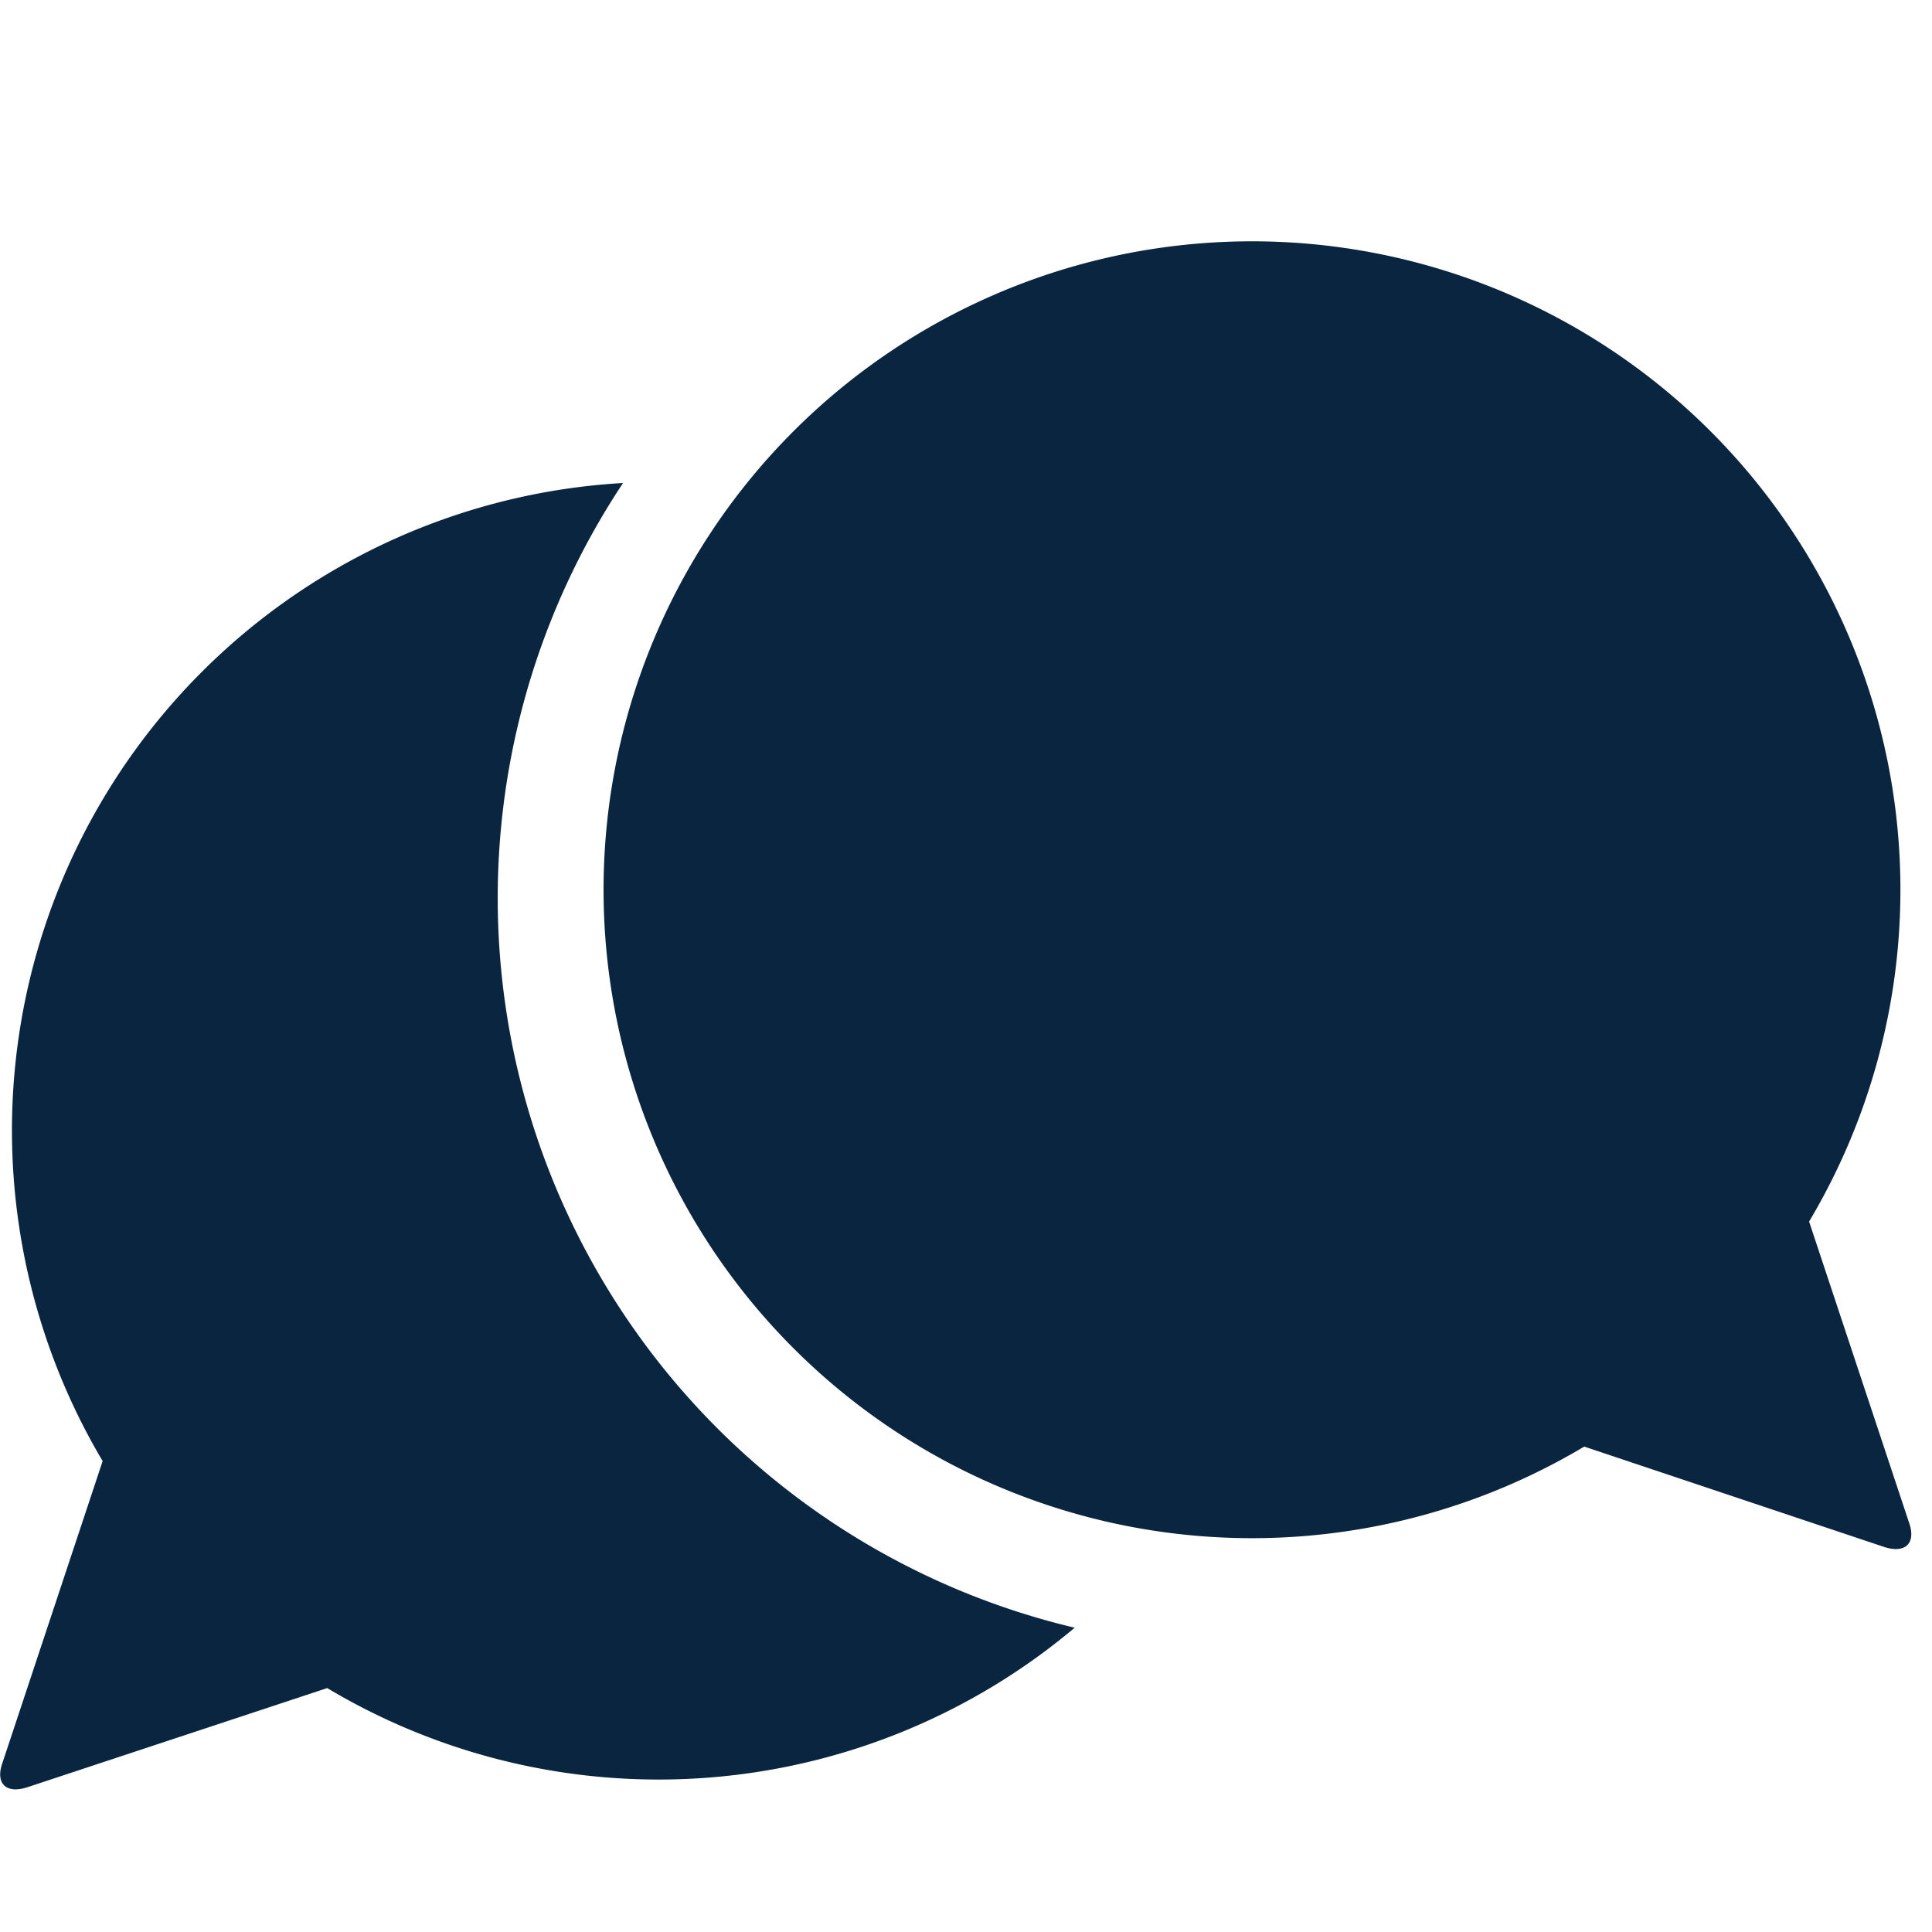 <svg width="16" height="16" viewBox="0 0 16 16" xmlns="http://www.w3.org/2000/svg"><g fill="#0A2540" fill-rule="nonzero"><path d="M8.9 13.48a5.35 5.35 0 0 1-6.19.5l-2.48.82c-.18.06-.27-.03-.21-.2l.83-2.5A5.37 5.37 0 0 1 5.16 4a6.21 6.21 0 0 0 3.74 9.48z"></path><path d="M14.98 10.12a5.37 5.37 0 1 0-1.86 1.86l2.48.83c.18.06.27-.03.21-.2l-.83-2.5z"></path></g></svg>
